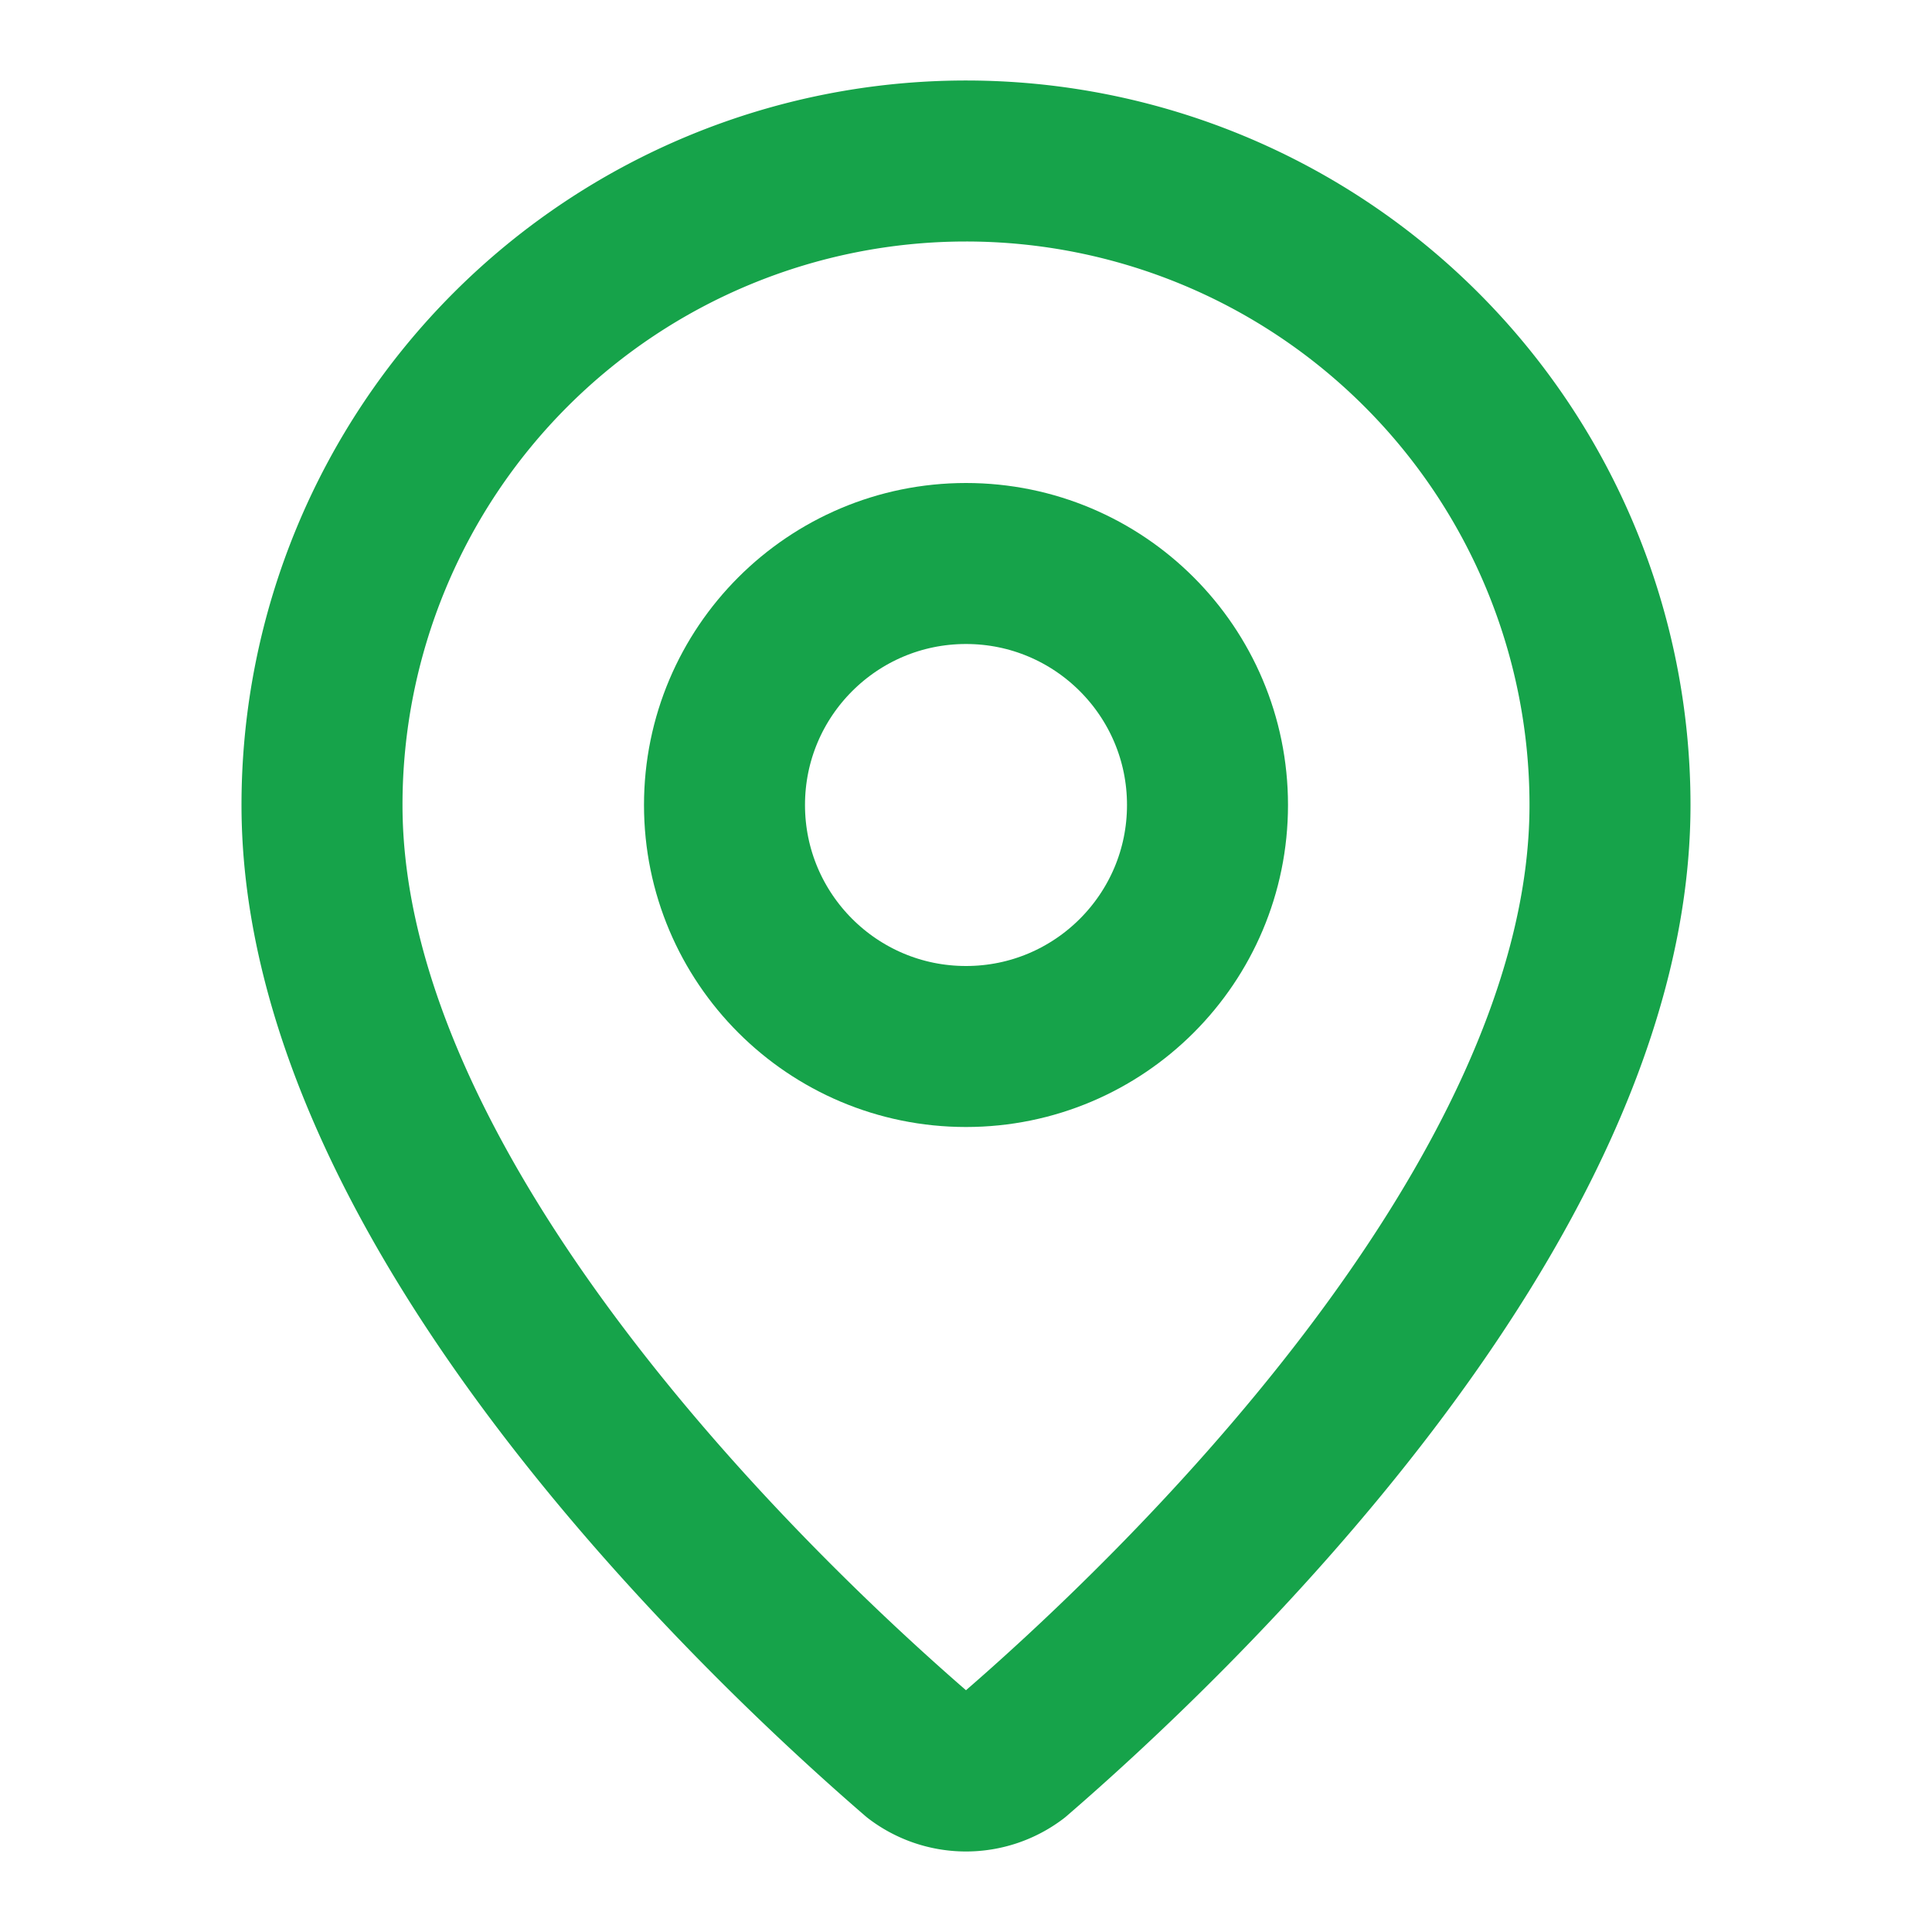 <?xml version="1.0" encoding="UTF-8"?>
<svg xmlns:xlink="http://www.w3.org/1999/xlink" xmlns="http://www.w3.org/2000/svg" width="24" height="24" viewBox="0 0 24 24" fill="none" stroke="currentColor" stroke-width="2" stroke-linecap="round" stroke-linejoin="round" class="lucide lucide-map-pin w-8 h-8 text-green-600" data-lov-id="src/components/UseCases.tsx:26:12" data-lov-name="MapPin" data-component-path="src/components/UseCases.tsx" data-component-line="26" data-component-file="UseCases.tsx" data-component-name="MapPin" data-component-content="%7B%22className%22%3A%22w-8%20h-8%20text-green-600%22%7D">
  <path d="M20 10c0 4.993-5.539 10.193-7.399 11.799a1 1 0 0 1-1.202 0C9.539 20.193 4 14.993 4 10a8 8 0 0 1 16 0" stroke="#16A34A" fill="none" stroke-width="2px"></path>
  <circle cx="12" cy="10" r="3" stroke="#16A34A" fill="none" stroke-width="2px"></circle>
</svg>
